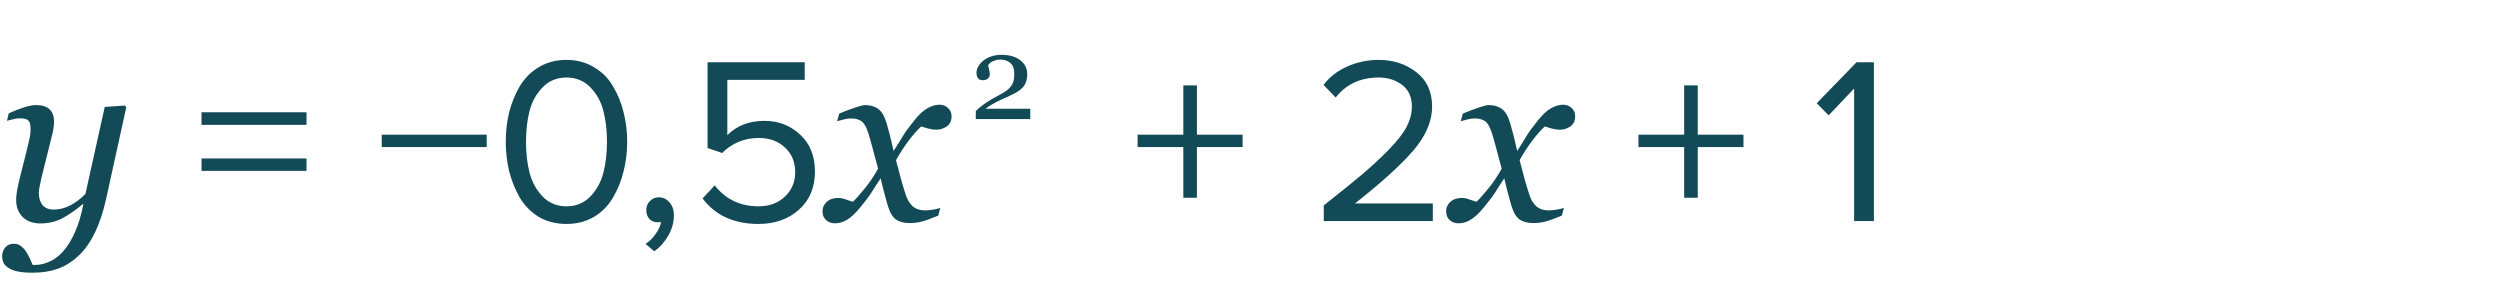 <?xml version="1.0" encoding="UTF-8"?> <svg xmlns="http://www.w3.org/2000/svg" width="147" height="17" viewBox="0 0 147 17" fill="none"> <path d="M4.901 12.009H4.86C4.441 12.36 4.042 12.635 3.664 12.836C3.286 13.037 2.855 13.137 2.372 13.137C1.935 13.137 1.588 13.011 1.333 12.761C1.078 12.505 0.95 12.173 0.95 11.763C0.95 11.653 0.959 11.523 0.978 11.373C0.996 11.223 1.039 10.999 1.107 10.703L1.641 8.57C1.691 8.365 1.729 8.188 1.757 8.037C1.784 7.882 1.798 7.734 1.798 7.593C1.798 7.338 1.755 7.169 1.668 7.087C1.586 7 1.415 6.957 1.155 6.957C1.055 6.957 0.927 6.975 0.772 7.012C0.618 7.048 0.497 7.078 0.41 7.101L0.513 6.663C0.868 6.504 1.18 6.383 1.449 6.301C1.723 6.219 1.941 6.178 2.105 6.178C2.47 6.178 2.739 6.26 2.912 6.424C3.09 6.588 3.179 6.834 3.179 7.162C3.179 7.244 3.17 7.356 3.151 7.497C3.133 7.638 3.106 7.78 3.069 7.921L2.447 10.416C2.402 10.607 2.363 10.787 2.331 10.956C2.299 11.12 2.283 11.245 2.283 11.332C2.283 11.637 2.356 11.879 2.502 12.057C2.652 12.234 2.871 12.323 3.158 12.323C3.491 12.323 3.814 12.241 4.129 12.077C4.448 11.913 4.746 11.688 5.024 11.4L6.159 6.287L7.342 6.205L7.424 6.308L6.248 11.66C6.075 12.444 5.854 13.114 5.585 13.67C5.316 14.226 5.002 14.675 4.642 15.017C4.263 15.377 3.855 15.636 3.418 15.796C2.98 15.955 2.481 16.035 1.921 16.035C1.534 16.035 1.226 16.008 0.998 15.953C0.77 15.898 0.59 15.823 0.458 15.727C0.326 15.636 0.237 15.534 0.191 15.42C0.146 15.306 0.123 15.192 0.123 15.078C0.123 14.882 0.182 14.709 0.301 14.559C0.419 14.408 0.59 14.333 0.813 14.333C0.982 14.333 1.126 14.381 1.244 14.477C1.363 14.572 1.458 14.677 1.531 14.791C1.613 14.914 1.688 15.053 1.757 15.208C1.825 15.363 1.88 15.486 1.921 15.577H2.085C2.345 15.577 2.618 15.513 2.905 15.386C3.197 15.258 3.464 15.06 3.705 14.791C3.965 14.499 4.197 14.123 4.402 13.663C4.612 13.203 4.778 12.651 4.901 12.009ZM18.023 7.344H11.849V6.602H18.023V7.344ZM18.023 10.046H11.849V9.318H18.023V10.046ZM28.619 8.646H22.445V7.918H28.619V8.646ZM33.309 13.168C32.693 13.168 32.147 13.028 31.671 12.748C31.205 12.459 30.831 12.076 30.551 11.6C30.281 11.124 30.075 10.611 29.935 10.06C29.805 9.509 29.739 8.935 29.739 8.338C29.739 7.741 29.805 7.167 29.935 6.616C30.075 6.065 30.281 5.557 30.551 5.09C30.831 4.614 31.205 4.236 31.671 3.956C32.147 3.667 32.693 3.522 33.309 3.522C33.916 3.522 34.457 3.667 34.933 3.956C35.409 4.236 35.783 4.614 36.053 5.09C36.333 5.557 36.539 6.065 36.669 6.616C36.809 7.167 36.879 7.741 36.879 8.338C36.879 8.935 36.809 9.509 36.669 10.06C36.539 10.611 36.333 11.124 36.053 11.6C35.783 12.076 35.409 12.459 34.933 12.748C34.457 13.028 33.916 13.168 33.309 13.168ZM31.909 11.558C32.283 11.941 32.749 12.132 33.309 12.132C33.869 12.132 34.336 11.941 34.709 11.558C35.083 11.166 35.339 10.699 35.479 10.158C35.619 9.617 35.689 9.01 35.689 8.338C35.689 7.666 35.619 7.059 35.479 6.518C35.339 5.977 35.083 5.515 34.709 5.132C34.336 4.749 33.869 4.558 33.309 4.558C32.749 4.558 32.283 4.749 31.909 5.132C31.536 5.515 31.279 5.977 31.139 6.518C30.999 7.059 30.929 7.666 30.929 8.338C30.929 9.01 30.999 9.617 31.139 10.158C31.279 10.699 31.536 11.166 31.909 11.558ZM39.624 12.664C39.624 13.075 39.517 13.467 39.302 13.84C39.087 14.223 38.812 14.535 38.476 14.778L37.958 14.344C38.191 14.195 38.392 13.994 38.56 13.742C38.737 13.499 38.84 13.266 38.868 13.042C38.831 13.061 38.766 13.07 38.672 13.07C38.476 13.07 38.313 13.005 38.182 12.874C38.061 12.734 38 12.561 38 12.356C38 12.151 38.07 11.973 38.21 11.824C38.359 11.675 38.537 11.6 38.742 11.6C38.985 11.6 39.19 11.698 39.358 11.894C39.535 12.081 39.624 12.337 39.624 12.664ZM44.601 13.168C43.163 13.168 42.067 12.669 41.311 11.67L42.025 10.9C42.669 11.721 43.527 12.132 44.601 12.132C45.235 12.132 45.753 11.941 46.155 11.558C46.556 11.175 46.757 10.699 46.757 10.13C46.757 9.523 46.556 9.038 46.155 8.674C45.763 8.301 45.249 8.114 44.615 8.114C43.775 8.114 43.056 8.408 42.459 8.996L41.605 8.702V3.662H47.317V4.698H42.767V7.946C43.327 7.386 44.055 7.106 44.951 7.106C45.772 7.106 46.472 7.377 47.051 7.918C47.629 8.45 47.919 9.173 47.919 10.088C47.919 11.021 47.606 11.768 46.981 12.328C46.355 12.888 45.562 13.168 44.601 13.168ZM55.952 6.854C55.948 7.119 55.85 7.315 55.658 7.442C55.471 7.565 55.266 7.627 55.043 7.627C54.906 7.627 54.751 7.604 54.578 7.559C54.405 7.508 54.268 7.467 54.168 7.436C53.963 7.618 53.724 7.887 53.45 8.242C53.181 8.598 52.926 8.99 52.685 9.418C52.794 9.851 52.892 10.222 52.978 10.532C53.065 10.838 53.158 11.145 53.259 11.455C53.345 11.733 53.48 11.956 53.662 12.125C53.849 12.289 54.093 12.371 54.394 12.371C54.503 12.371 54.653 12.357 54.845 12.33C55.036 12.298 55.184 12.264 55.289 12.227L55.166 12.679C54.728 12.861 54.398 12.979 54.175 13.034C53.956 13.089 53.719 13.116 53.464 13.116C53.145 13.116 52.88 13.043 52.671 12.898C52.466 12.752 52.3 12.451 52.172 11.995C52.081 11.662 52.005 11.384 51.946 11.161C51.892 10.933 51.837 10.708 51.782 10.484C51.573 10.799 51.399 11.068 51.263 11.291C51.126 11.51 50.898 11.813 50.579 12.2C50.301 12.537 50.046 12.777 49.813 12.918C49.581 13.059 49.344 13.13 49.102 13.13C48.888 13.13 48.713 13.068 48.576 12.945C48.435 12.818 48.364 12.642 48.364 12.419C48.364 12.205 48.446 12.023 48.61 11.872C48.774 11.717 49 11.64 49.287 11.64C49.433 11.64 49.574 11.667 49.711 11.722C49.852 11.772 49.998 11.82 50.148 11.865C50.322 11.701 50.55 11.446 50.832 11.1C51.119 10.753 51.386 10.359 51.632 9.917C51.545 9.593 51.45 9.238 51.345 8.851C51.245 8.463 51.149 8.124 51.058 7.832C50.939 7.463 50.802 7.226 50.648 7.121C50.492 7.016 50.294 6.964 50.053 6.964C49.921 6.964 49.779 6.982 49.629 7.019C49.483 7.055 49.346 7.091 49.219 7.128L49.349 6.677C49.7 6.531 50.014 6.412 50.292 6.321C50.575 6.226 50.766 6.178 50.866 6.178C51.181 6.178 51.44 6.255 51.645 6.41C51.855 6.561 52.022 6.854 52.145 7.292C52.286 7.798 52.368 8.108 52.391 8.222C52.418 8.331 52.468 8.55 52.541 8.878C52.76 8.541 52.938 8.256 53.074 8.023C53.211 7.791 53.434 7.483 53.744 7.101C54.031 6.741 54.296 6.494 54.537 6.362C54.783 6.226 55.018 6.157 55.241 6.157C55.442 6.157 55.61 6.223 55.747 6.355C55.888 6.483 55.957 6.649 55.952 6.854ZM73.066 8.646H70.378V11.628H69.58V8.646H66.892V7.918H69.58V5.02H70.378V7.918H73.066V8.646ZM84.25 13H77.838V12.076C78.809 11.311 79.56 10.704 80.092 10.256C80.633 9.799 81.151 9.318 81.646 8.814C82.15 8.301 82.505 7.848 82.71 7.456C82.915 7.055 83.018 6.658 83.018 6.266C83.018 5.706 82.827 5.281 82.444 4.992C82.061 4.703 81.604 4.558 81.072 4.558C79.999 4.558 79.154 4.95 78.538 5.734L77.824 4.992C78.179 4.525 78.641 4.166 79.21 3.914C79.789 3.653 80.409 3.522 81.072 3.522C81.921 3.522 82.654 3.76 83.27 4.236C83.895 4.712 84.208 5.389 84.208 6.266C84.208 7.134 83.835 8.002 83.088 8.87C82.341 9.729 81.203 10.76 79.672 11.964H84.25V13ZM92.62 6.854C92.616 7.119 92.518 7.315 92.326 7.442C92.139 7.565 91.934 7.627 91.711 7.627C91.574 7.627 91.419 7.604 91.246 7.559C91.073 7.508 90.936 7.467 90.836 7.436C90.631 7.618 90.392 7.887 90.118 8.242C89.849 8.598 89.594 8.99 89.353 9.418C89.462 9.851 89.56 10.222 89.647 10.532C89.733 10.838 89.826 11.145 89.927 11.455C90.013 11.733 90.148 11.956 90.33 12.125C90.517 12.289 90.761 12.371 91.061 12.371C91.171 12.371 91.321 12.357 91.513 12.33C91.704 12.298 91.852 12.264 91.957 12.227L91.834 12.679C91.397 12.861 91.066 12.979 90.843 13.034C90.624 13.089 90.387 13.116 90.132 13.116C89.813 13.116 89.549 13.043 89.339 12.898C89.134 12.752 88.967 12.451 88.84 11.995C88.749 11.662 88.674 11.384 88.614 11.161C88.56 10.933 88.505 10.708 88.45 10.484C88.241 10.799 88.067 11.068 87.931 11.291C87.794 11.51 87.566 11.813 87.247 12.2C86.969 12.537 86.714 12.777 86.481 12.918C86.249 13.059 86.012 13.13 85.77 13.13C85.556 13.13 85.381 13.068 85.244 12.945C85.103 12.818 85.032 12.642 85.032 12.419C85.032 12.205 85.114 12.023 85.278 11.872C85.442 11.717 85.668 11.64 85.955 11.64C86.101 11.64 86.242 11.667 86.379 11.722C86.52 11.772 86.666 11.82 86.816 11.865C86.99 11.701 87.217 11.446 87.5 11.1C87.787 10.753 88.054 10.359 88.3 9.917C88.213 9.593 88.118 9.238 88.013 8.851C87.912 8.463 87.817 8.124 87.726 7.832C87.607 7.463 87.47 7.226 87.315 7.121C87.16 7.016 86.962 6.964 86.721 6.964C86.588 6.964 86.447 6.982 86.297 7.019C86.151 7.055 86.014 7.091 85.887 7.128L86.017 6.677C86.368 6.531 86.682 6.412 86.96 6.321C87.243 6.226 87.434 6.178 87.534 6.178C87.849 6.178 88.108 6.255 88.314 6.41C88.523 6.561 88.689 6.854 88.812 7.292C88.954 7.798 89.036 8.108 89.059 8.222C89.086 8.331 89.136 8.55 89.209 8.878C89.428 8.541 89.606 8.256 89.742 8.023C89.879 7.791 90.102 7.483 90.412 7.101C90.699 6.741 90.963 6.494 91.205 6.362C91.451 6.226 91.686 6.157 91.909 6.157C92.11 6.157 92.278 6.223 92.415 6.355C92.556 6.483 92.625 6.649 92.62 6.854ZM102.516 8.646H99.828V11.628H99.029V8.646H96.341V7.918H99.029V5.02H99.828V7.918H102.516V8.646ZM110.185 13H109.023V5.202L107.525 6.784L106.825 6.07L109.163 3.662H110.185V13Z" fill="#124A57"></path> <path d="M60.579 7H57.376V6.535C57.438 6.465 57.523 6.386 57.632 6.299C57.742 6.21 57.872 6.115 58.022 6.012C58.113 5.951 58.222 5.883 58.35 5.811C58.478 5.738 58.622 5.658 58.784 5.571C58.964 5.476 59.102 5.391 59.198 5.318C59.296 5.245 59.385 5.155 59.464 5.048C59.517 4.978 59.559 4.89 59.591 4.785C59.623 4.678 59.639 4.527 59.639 4.331C59.639 4.046 59.562 3.837 59.41 3.705C59.257 3.571 59.061 3.503 58.822 3.503C58.674 3.503 58.533 3.533 58.401 3.592C58.269 3.649 58.17 3.729 58.104 3.832C58.12 3.904 58.139 3.991 58.162 4.091C58.187 4.192 58.2 4.29 58.2 4.385C58.2 4.472 58.163 4.549 58.09 4.618C58.02 4.684 57.914 4.717 57.773 4.717C57.658 4.717 57.571 4.678 57.509 4.601C57.448 4.521 57.417 4.415 57.417 4.283C57.417 4.16 57.451 4.037 57.52 3.914C57.588 3.788 57.686 3.673 57.813 3.568C57.939 3.466 58.094 3.383 58.278 3.319C58.463 3.255 58.662 3.223 58.877 3.223C59.344 3.223 59.714 3.328 59.987 3.538C60.263 3.745 60.401 4.023 60.401 4.372C60.401 4.538 60.376 4.689 60.326 4.826C60.278 4.963 60.199 5.084 60.09 5.188C59.969 5.305 59.828 5.405 59.666 5.489C59.504 5.571 59.257 5.686 58.924 5.834C58.726 5.923 58.541 6.017 58.371 6.115C58.2 6.21 58.06 6.304 57.95 6.395H60.579V7Z" fill="#124A57"></path> </svg> 